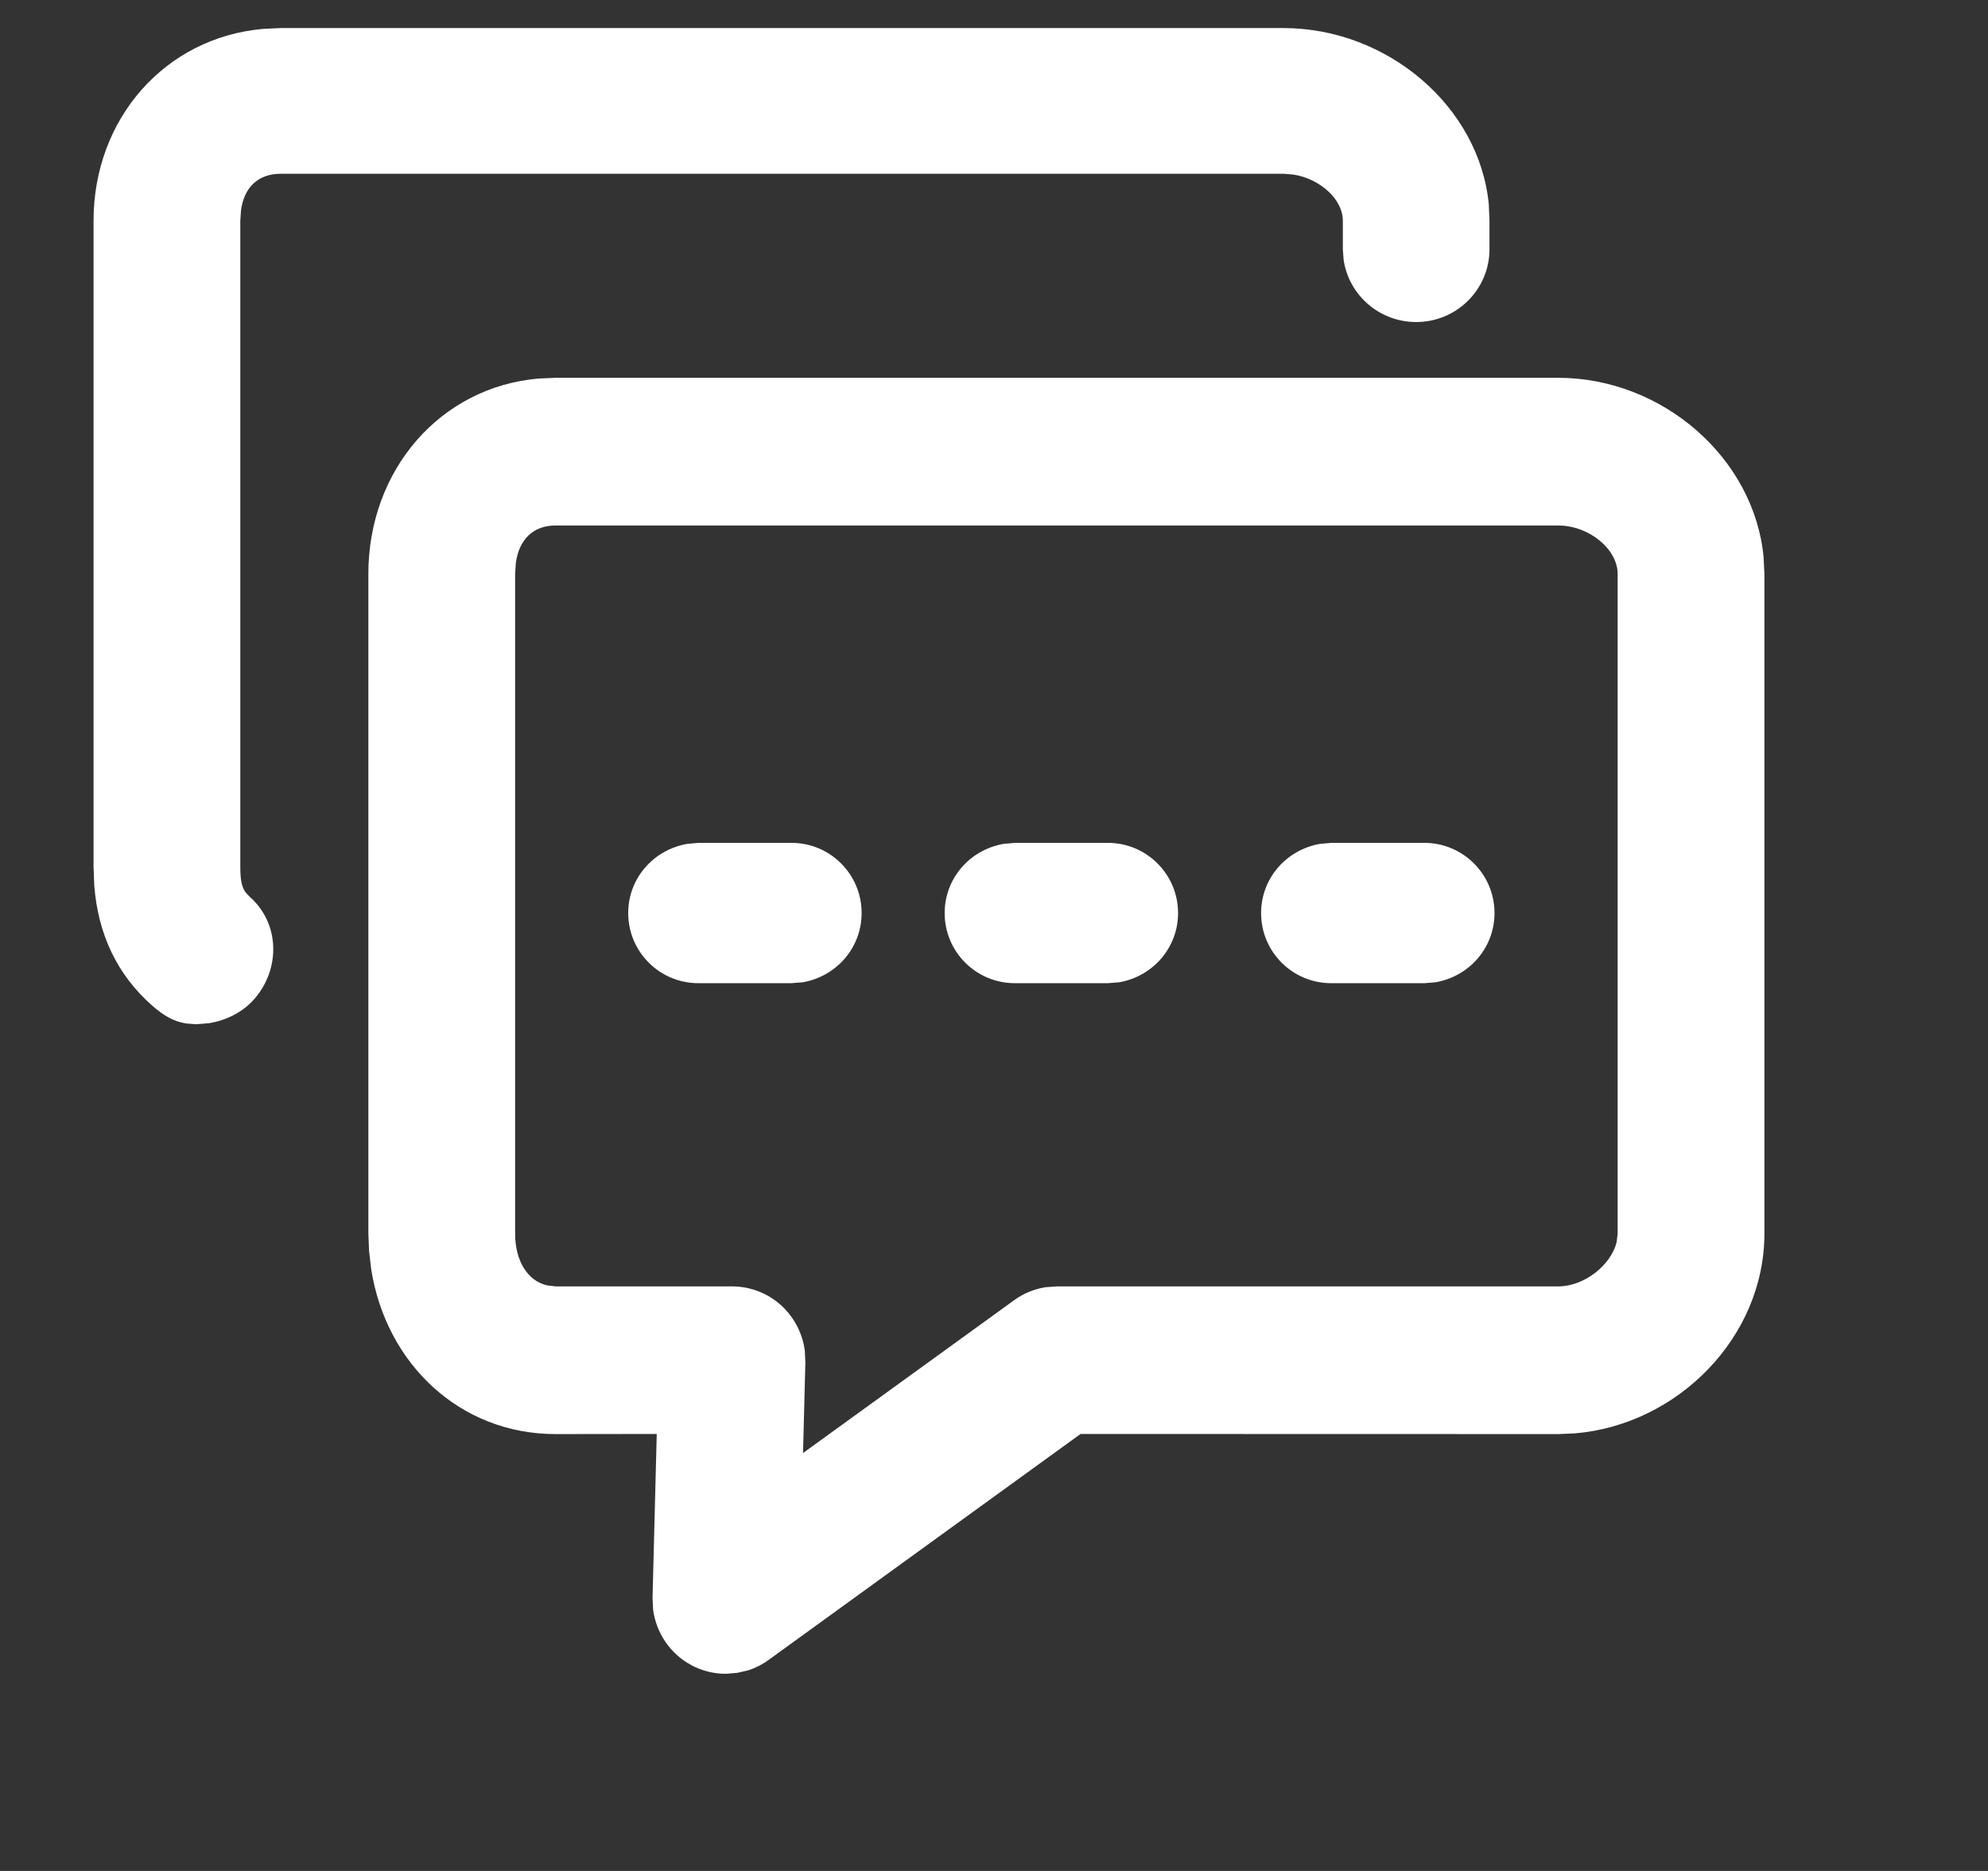 <?xml version="1.0" encoding="UTF-8"?>
<svg width="17px" height="16px" viewBox="0 0 17 16" version="1.1" xmlns="http://www.w3.org/2000/svg" xmlns:xlink="http://www.w3.org/1999/xlink">
    <rect x="0" y="0" width="17" height="16" fill="#333333" stroke="none"/>
    <!-- Generator: Sketch 60 (88103) - https://sketch.com -->
    <title>咨询</title>
    <desc>Created with Sketch.</desc>
    <g id="官网商城" stroke="none" stroke-width="1" fill="none" fill-rule="evenodd">
        <g id="官网首页" transform="translate(-1647, -813)" fill="#FFFFFF" fill-rule="nonzero">
            <g id="编组-13" transform="translate(1646.8, 812.24)">
                <path d="M13.525,3.991 C14.415,3.991 15.201,4.676 15.281,5.525 L15.288,5.668 L15.288,11.309 C15.288,12.196 14.546,12.945 13.666,13.018 L13.525,13.024 L9.44,13.023 L6.773,14.955 C6.72,14.994 6.661,15.024 6.599,15.044 L6.504,15.066 L6.407,15.074 C6.304,15.074 6.203,15.049 6.112,15 C5.932,14.904 5.812,14.726 5.785,14.527 L5.78,14.426 L5.816,13.023 L4.95,13.024 C4.133,13.024 3.501,12.423 3.374,11.613 L3.356,11.458 L3.35,11.309 L3.35,5.668 C3.35,4.779 3.965,4.069 4.807,3.997 L4.95,3.991 L13.525,3.991 Z M13.525,5.254 L4.95,5.254 C4.761,5.254 4.638,5.372 4.611,5.576 L4.605,5.668 L4.605,11.309 C4.605,11.546 4.714,11.714 4.877,11.752 L4.95,11.761 L6.46,11.761 C6.63,11.761 6.792,11.83 6.91,11.952 C7.004,12.05 7.064,12.175 7.082,12.308 L7.087,12.409 L7.067,13.186 L8.871,11.88 C8.951,11.821 9.043,11.784 9.14,11.768 L9.238,11.761 L13.525,11.761 C13.747,11.761 13.976,11.58 14.024,11.383 L14.033,11.309 L14.033,5.668 C14.033,5.457 13.789,5.254 13.525,5.254 Z M1.795,9.513 C1.689,9.497 1.604,9.449 1.505,9.363 C1.2,9.096 1.038,8.747 1.006,8.332 L1,8.173 L1,2.647 C1,1.776 1.611,1.081 2.45,1.007 L2.6,1 L11.175,1 C12.064,1 12.85,1.671 12.931,2.506 L12.937,2.647 L12.937,2.891 C12.937,3.236 12.656,3.514 12.31,3.514 C11.996,3.514 11.735,3.284 11.69,2.984 L11.683,2.891 L11.683,2.647 C11.683,2.466 11.491,2.29 11.262,2.253 L11.175,2.246 L2.6,2.246 C2.41,2.246 2.288,2.36 2.261,2.557 L2.255,2.647 L2.255,8.173 C2.255,8.287 2.267,8.348 2.303,8.395 L2.335,8.429 C2.595,8.657 2.601,9.051 2.369,9.31 C2.273,9.417 2.133,9.487 1.988,9.51 L1.879,9.519 L1.795,9.513 Z" id="Fill-239"></path>
                <path d="M6.968,7.968 L6.172,7.968 L6.074,7.977 C5.781,8.03 5.572,8.277 5.572,8.568 C5.572,8.9 5.841,9.168 6.172,9.168 L6.968,9.168 L7.067,9.16 C7.359,9.107 7.568,8.86 7.568,8.568 C7.568,8.237 7.3,7.968 6.968,7.968 Z" id="直线"></path>
                <path d="M9.674,7.968 L8.878,7.968 L8.779,7.977 C8.487,8.03 8.278,8.277 8.278,8.568 C8.278,8.9 8.547,9.168 8.878,9.168 L9.674,9.168 L9.773,9.16 C10.065,9.107 10.274,8.86 10.274,8.568 C10.274,8.237 10.005,7.968 9.674,7.968 Z" id="直线备份"></path>
                <path d="M12.38,7.968 L11.584,7.968 L11.485,7.977 C11.193,8.03 10.984,8.277 10.984,8.568 C10.984,8.9 11.252,9.168 11.584,9.168 L12.38,9.168 L12.478,9.16 C12.771,9.107 12.98,8.86 12.98,8.568 C12.98,8.237 12.711,7.968 12.38,7.968 Z" id="直线备份-2"></path>
            </g>
        </g>
    </g>
</svg>